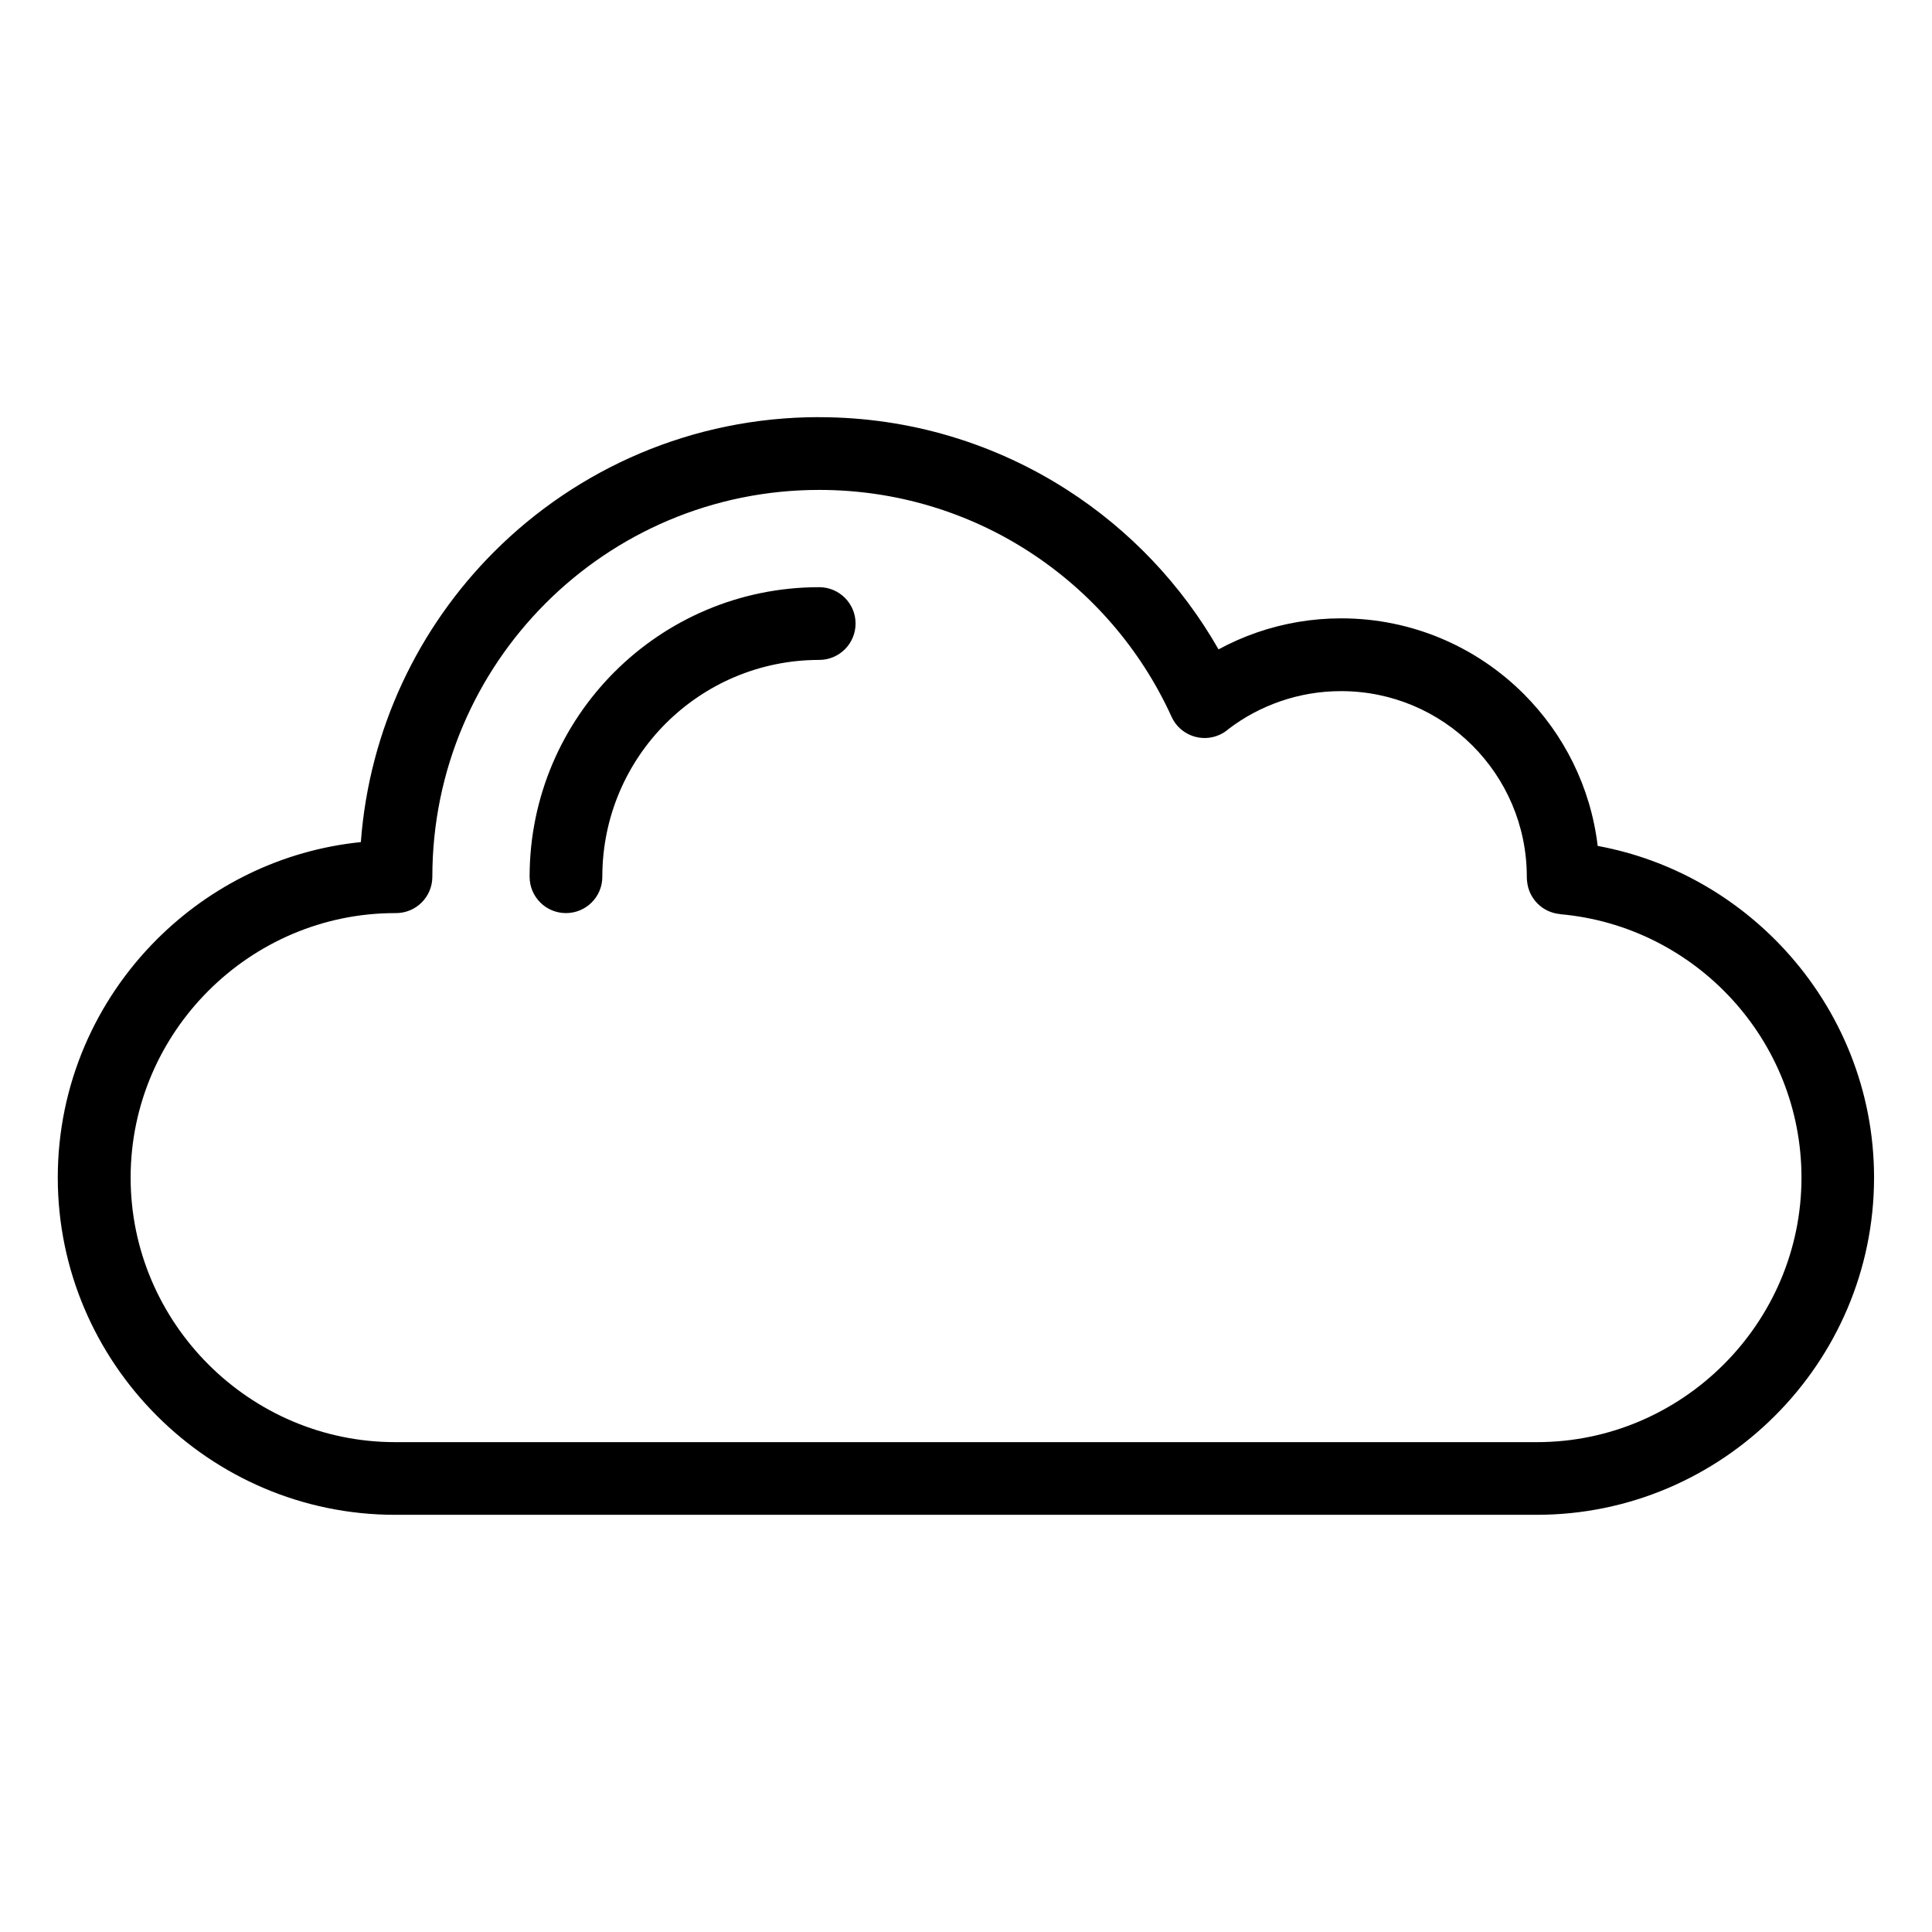 <?xml version="1.0" encoding="UTF-8"?>
<!-- Uploaded to: SVG Repo, www.svgrepo.com, Generator: SVG Repo Mixer Tools -->
<svg fill="#000000" width="800px" height="800px" version="1.1" viewBox="144 144 512 512" xmlns="http://www.w3.org/2000/svg">
 <path d="m361.09 254.56c24.227 0 46.824 7.106 65.824 19.332 16.488 10.609 30.258 25.105 40.008 42.199 3.266-1.77 6.695-3.281 10.234-4.504 6.996-2.402 14.48-3.719 22.262-3.719 18.906 0 36.02 7.664 48.41 20.059 10.582 10.582 17.715 24.605 19.574 40.25 19.469 3.582 36.805 13.574 49.711 27.66 14.602 15.93 23.531 37.105 23.531 60.23 0 24.574-10.051 46.93-26.254 63.117-16.188 16.203-38.543 26.254-63.117 26.254h-302.59c-24.59 0-46.93-10.051-63.117-26.254-16.188-16.188-26.254-38.543-26.254-63.117 0-24.59 10.051-46.93 26.254-63.117 14.176-14.176 33.07-23.652 54.062-25.785 2.238-29.973 15.312-56.922 35.324-76.949 22.035-22.035 52.492-35.672 86.121-35.672zm-57.465 121.79c0 5.32-4.309 9.629-9.645 9.629-5.32 0-9.629-4.309-9.629-9.629 0-21.191 8.602-40.371 22.477-54.262 13.891-13.891 33.07-22.477 54.262-22.477 5.32 0 9.645 4.309 9.645 9.629 0 5.32-4.309 9.645-9.645 9.645-15.871 0-30.23 6.438-40.645 16.824-10.398 10.398-16.824 24.773-16.824 40.645zm112.91-86.273c-15.961-10.277-34.988-16.246-55.441-16.246-28.309 0-53.945 11.473-72.488 30.031-18.547 18.547-30.031 44.18-30.031 72.488 0 5.32-4.309 9.629-9.629 9.629h-0.227c-19.27 0-36.789 7.891-49.5 20.602-12.711 12.711-20.602 30.23-20.602 49.5 0 19.254 7.891 36.789 20.602 49.5 12.711 12.711 30.23 20.602 49.5 20.602h302.59c19.27 0 36.789-7.891 49.5-20.602 12.711-12.711 20.602-30.23 20.602-49.5 0-18.199-6.996-34.824-18.426-47.277-11.531-12.574-27.582-20.965-45.555-22.535v-0.031c-4.625-0.395-8.297-4.066-8.734-8.66-0.059-0.395-0.074-0.801-0.074-1.211 0-13.586-5.516-25.891-14.418-34.793-8.902-8.902-21.207-14.418-34.793-14.418-5.621 0-11.004 0.938-16.008 2.66-5.062 1.738-9.703 4.231-13.801 7.359-0.711 0.621-1.512 1.148-2.418 1.559-4.836 2.176-10.551 0.031-12.727-4.82-8.191-18-21.434-33.223-37.922-43.832z"/>
</svg>